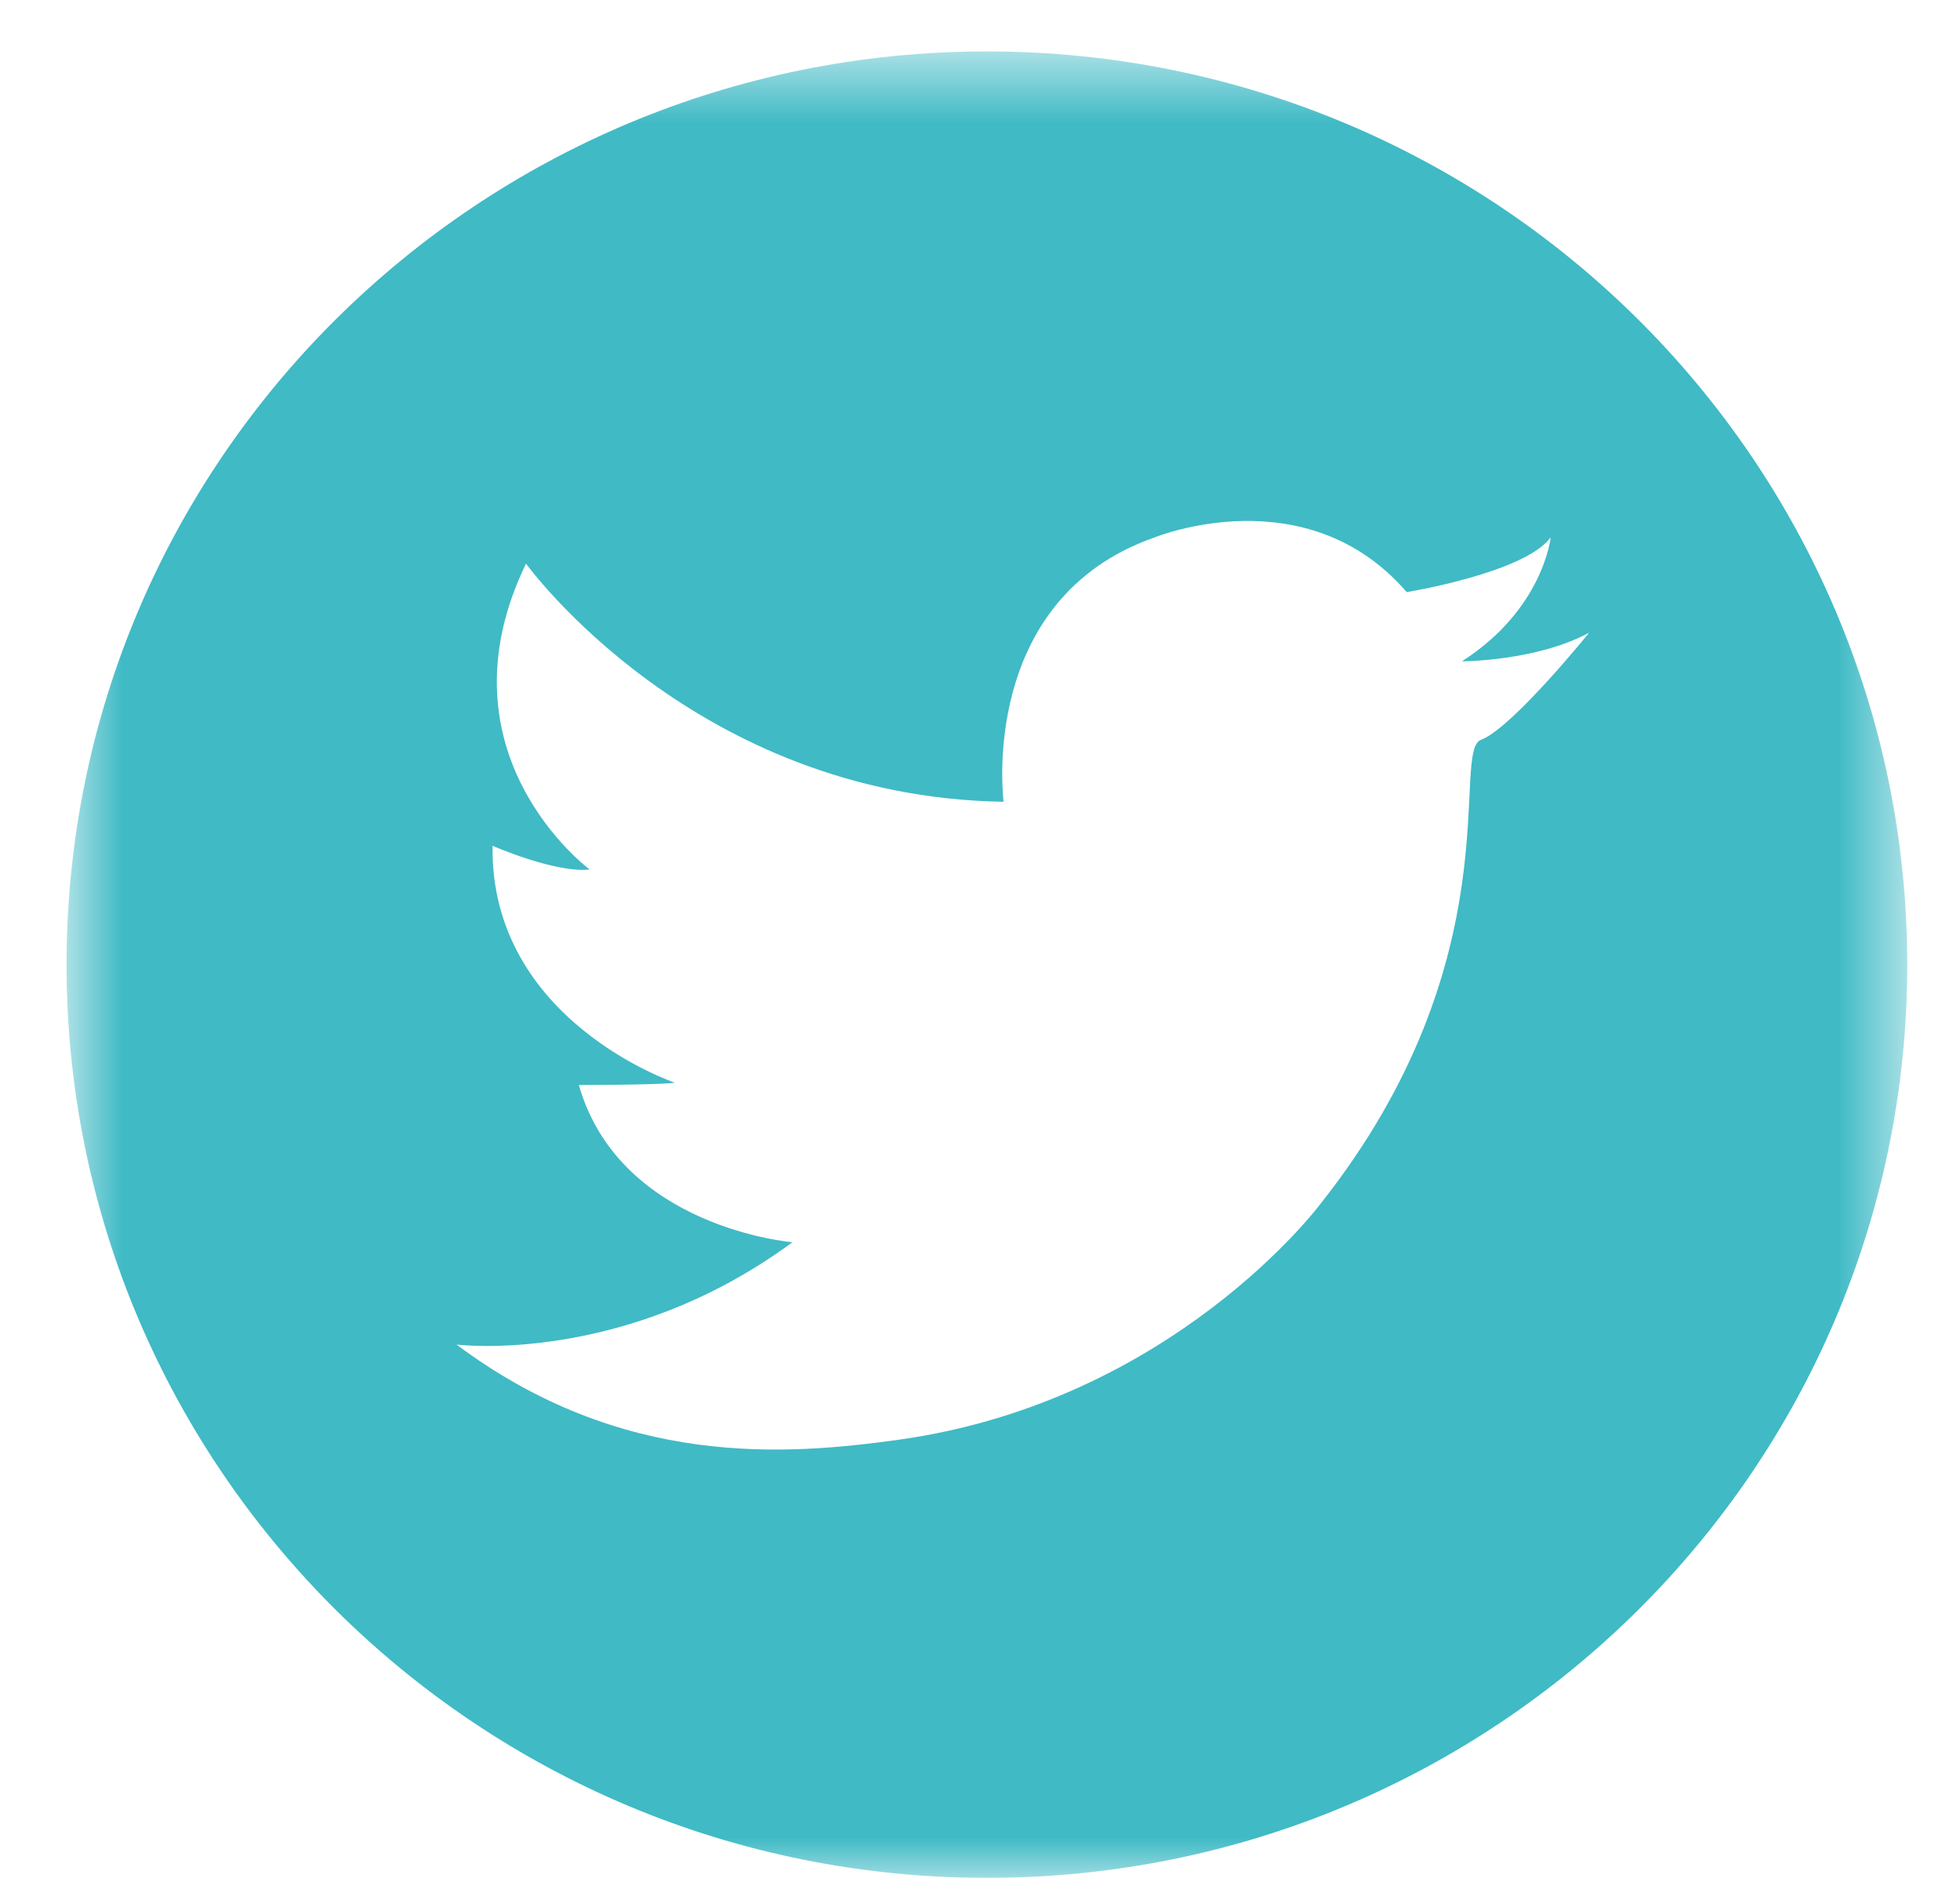 <svg xmlns="http://www.w3.org/2000/svg" xmlns:xlink="http://www.w3.org/1999/xlink" width="24" height="23" viewBox="0 0 24 23">
    <defs>
        <path id="nw5z1k5i6a" d="M0.816 0.631L23.353 0.631 23.353 23 0.816 23z"/>
    </defs>
    <g fill="none" fill-rule="evenodd">
        <g>
            <g>
                <g>
                    <g transform="translate(-1153 -15) translate(120 -1) translate(1033 16)">
                        <mask id="reericzhfb" fill="#fff">
                            <use xlink:href="#nw5z1k5i6a"/>
                        </mask>
                        <path fill="#40bac5" d="M18.155 9.053l-.02.008c-.381.146.412 2.683-1.968 5.686 0 0-1.803 2.421-5.171 2.888-1.37.19-3.378.35-5.406-1.167 0 0 2.057.263 4.113-1.253 0 0-2.115-.175-2.615-1.926 0 0 .97 0 1.176-.028 0 0-2.263-.759-2.233-2.902 0 0 .764.336 1.19.291 0 0-1.91-1.414-.78-3.747 0 0 2.058 2.858 5.848 2.917 0 0-.323-2.479 1.85-3.238 0 0 1.852-.759 3.086.67 0 0 1.44-.233 1.763-.67 0 0-.089.879-1.087 1.518 0 0 .91-.001 1.558-.351 0 0-.91 1.128-1.304 1.304M12.085.63C5.862.63.815 5.64.815 11.815.816 17.992 5.863 23 12.086 23s11.268-5.008 11.268-11.185C23.353 5.639 18.308.63 12.085.63" mask="url(#reericzhfb)"/>
                    </g>
                </g>
            </g>
        </g>
    </g>
</svg>
